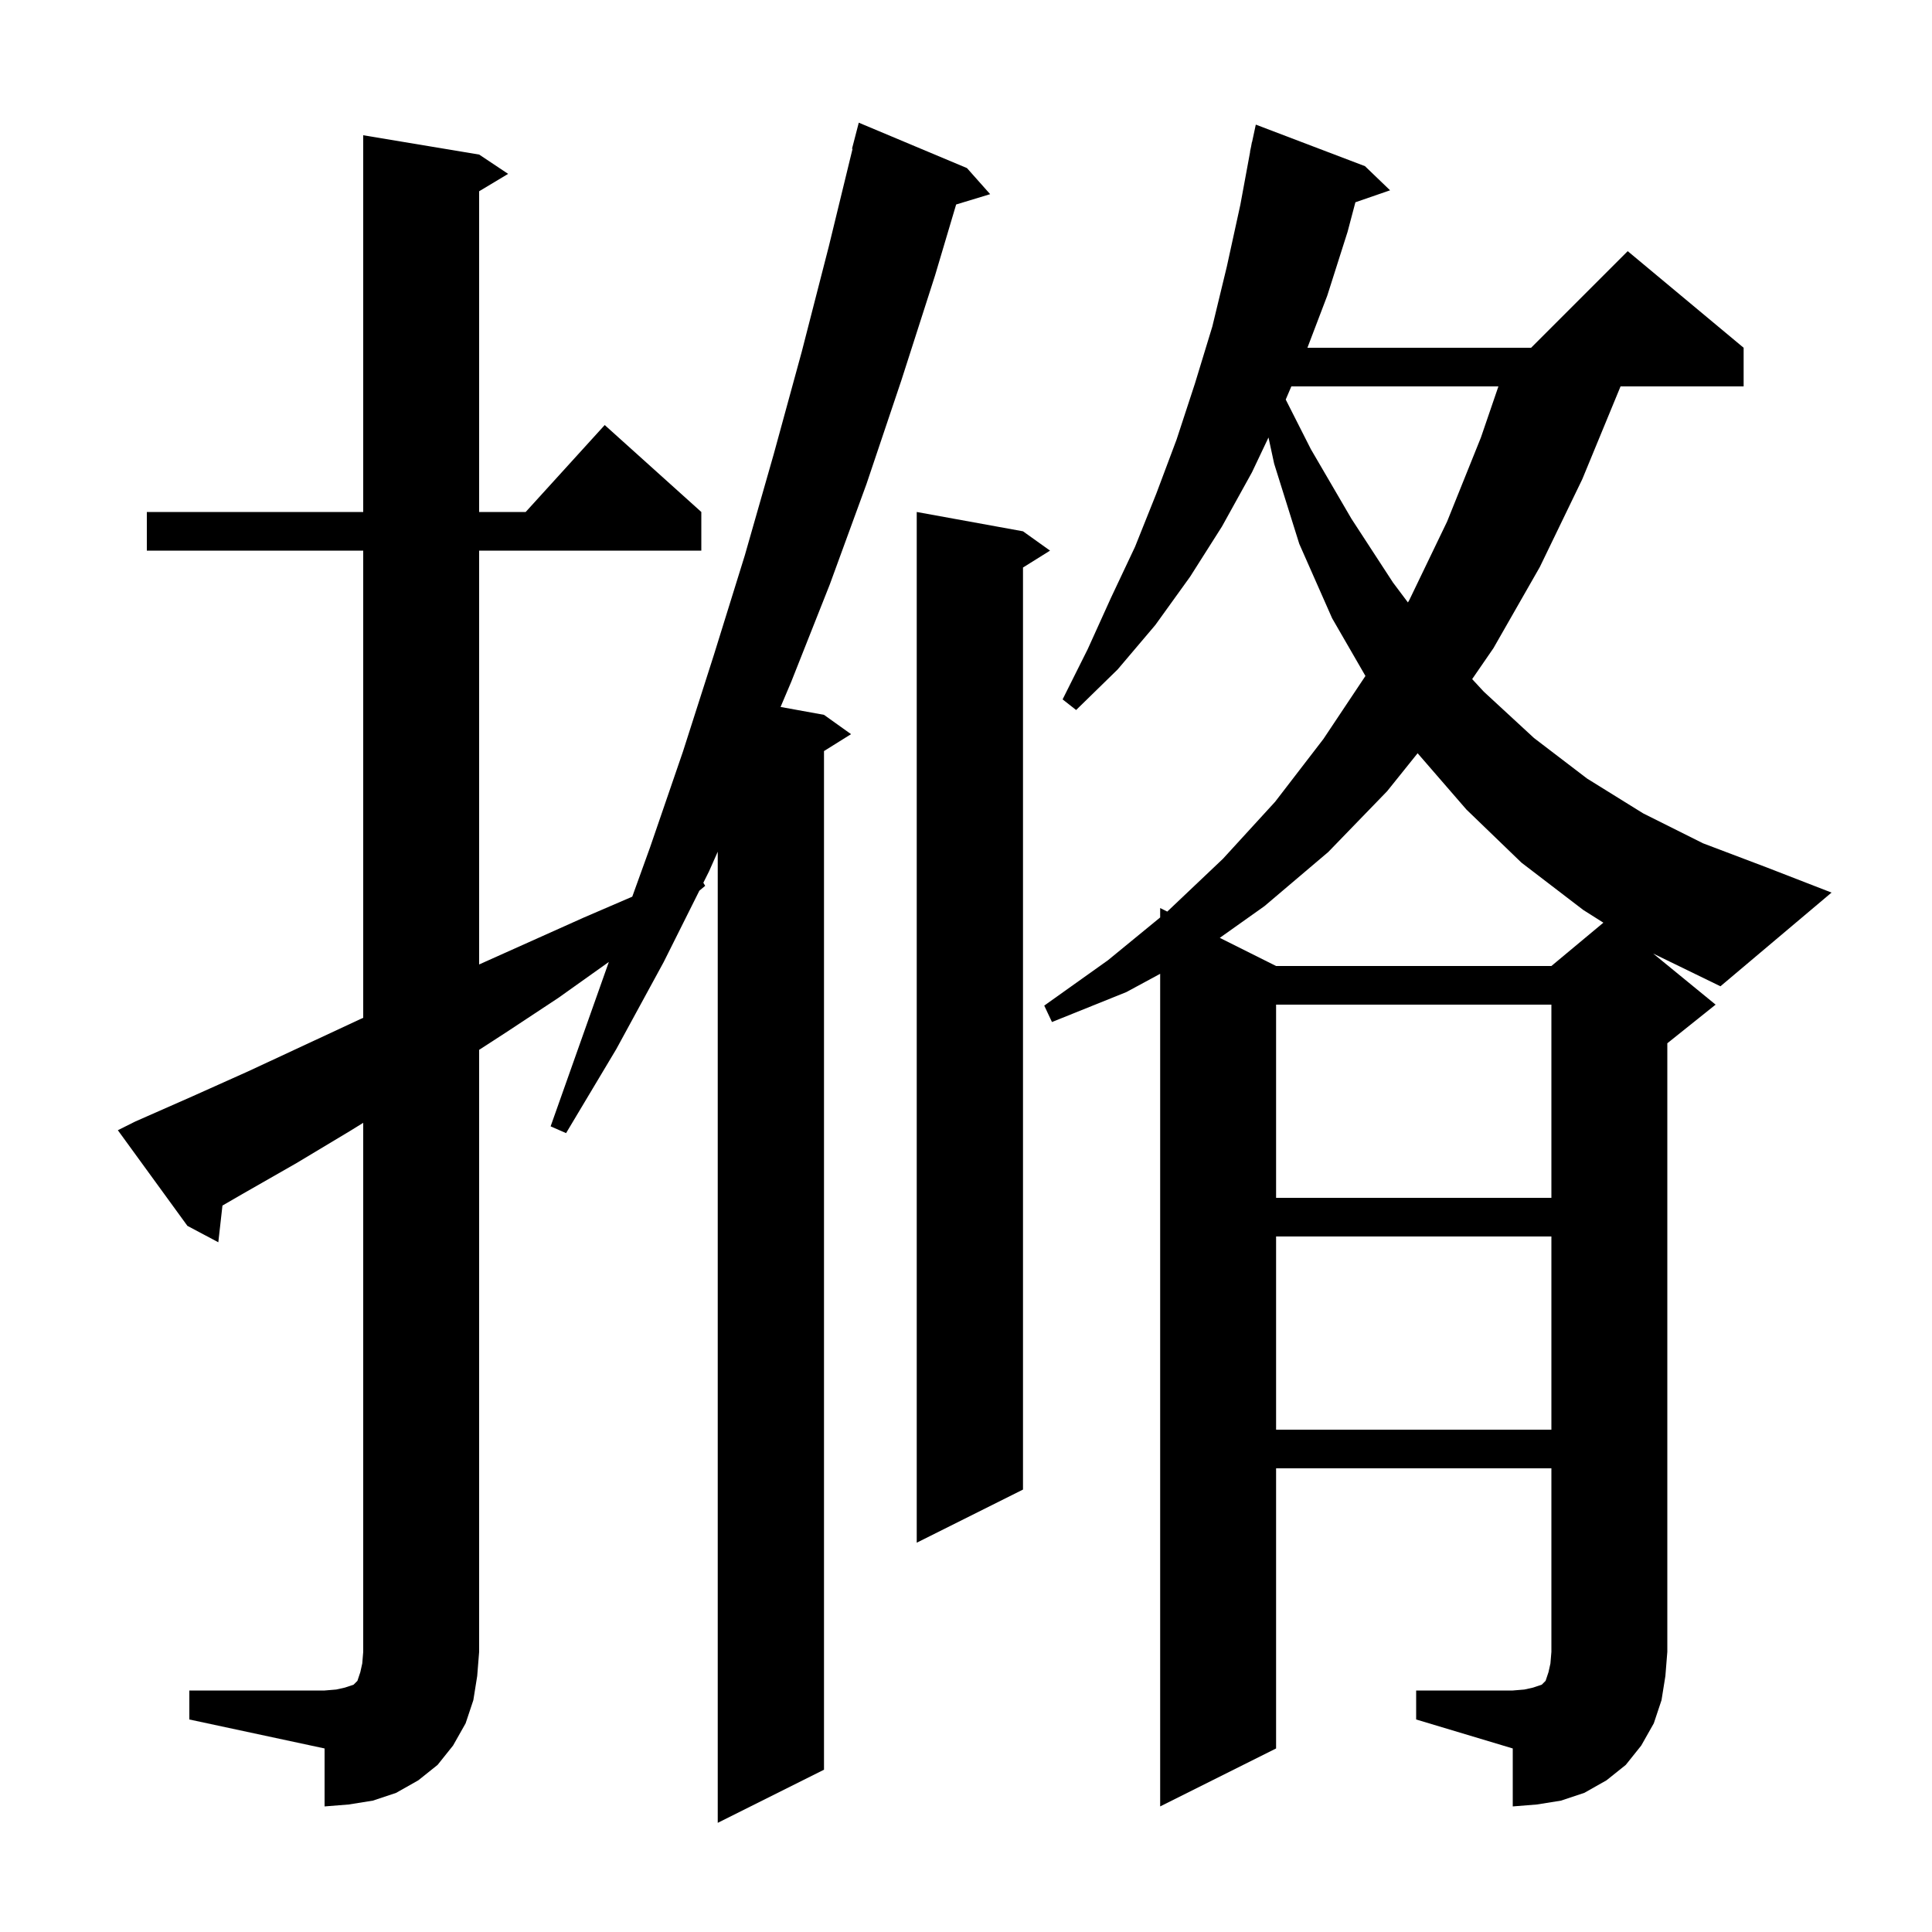 <svg xmlns="http://www.w3.org/2000/svg" xmlns:xlink="http://www.w3.org/1999/xlink" version="1.1" baseProfile="full" viewBox="0 0 200 200" width="200" height="200"><g fill="currentColor"><path d="M 19.6 175.0 L 33.6 175.0 L 34.8 174.9 L 35.7 174.7 L 36.6 174.4 L 37.0 174.0 L 37.3 173.1 L 37.5 172.2 L 37.6 171.0 L 37.6 116.235 L 36.2 117.1 L 30.7 120.4 L 25.1 123.6 L 23.028 124.799 L 22.6 128.6 L 19.4 126.9 L 12.2 117.0 L 14.0 116.1 L 19.9 113.5 L 25.7 110.9 L 37.3 105.5 L 37.6 105.366 L 37.6 57.0 L 15.2 57.0 L 15.2 53.0 L 37.6 53.0 L 37.6 14.0 L 49.6 16.0 L 52.6 18.0 L 49.6 19.8 L 49.6 53.0 L 54.418 53.0 L 62.6 44.0 L 72.6 53.0 L 72.6 57.0 L 49.6 57.0 L 49.6 99.841 L 60.4 95.0 L 65.452 92.823 L 67.3 87.7 L 70.7 77.8 L 73.9 67.8 L 77.1 57.5 L 80.1 47.0 L 83.0 36.4 L 85.8 25.5 L 88.255 15.409 L 88.2 15.4 L 88.9 12.7 L 100.1 17.4 L 102.5 20.1 L 98.98 21.169 L 96.8 28.5 L 93.3 39.4 L 89.7 50.1 L 85.9 60.5 L 81.9 70.6 L 80.804 73.183 L 85.3 74.0 L 88.1 76.0 L 85.3 77.75 L 85.3 183.2 L 74.3 188.7 L 74.3 88.17 L 73.4 90.2 L 72.809 91.382 L 73.0 91.7 L 72.398 92.204 L 68.7 99.6 L 63.8 108.6 L 58.6 117.3 L 57.0 116.6 L 63.028 99.579 L 63.0 99.6 L 57.8 103.3 L 52.5 106.8 L 49.6 108.68 L 49.6 171.0 L 49.4 173.5 L 49.0 176.0 L 48.2 178.4 L 46.9 180.7 L 45.3 182.7 L 43.3 184.3 L 41.0 185.6 L 38.6 186.4 L 36.1 186.8 L 33.6 187.0 L 33.6 181.0 L 19.6 178.0 Z M 105.9 55.0 L 108.7 57.0 L 105.9 58.75 L 105.9 154.2 L 94.9 159.7 L 94.9 53.0 Z M 132.1 128.0 L 132.1 148.0 L 160.6 148.0 L 160.6 128.0 Z M 132.1 104.0 L 132.1 124.0 L 160.6 124.0 L 160.6 104.0 Z M 177.6 104.0 L 172.6 108.0 L 172.6 171.0 L 172.4 173.5 L 172.0 176.0 L 171.2 178.4 L 169.9 180.7 L 168.3 182.7 L 166.3 184.3 L 164.0 185.6 L 161.6 186.4 L 159.1 186.8 L 156.6 187.0 L 156.6 181.0 L 146.6 178.0 L 146.6 175.0 L 156.6 175.0 L 157.8 174.9 L 158.7 174.7 L 159.6 174.4 L 160.0 174.0 L 160.3 173.1 L 160.5 172.2 L 160.6 171.0 L 160.6 152.0 L 132.1 152.0 L 132.1 181.0 L 120.1 187.0 L 120.1 100.808 L 116.6 102.7 L 108.9 105.8 L 108.1 104.1 L 114.7 99.4 L 120.1 94.974 L 120.1 94.0 L 120.835 94.367 L 126.6 88.9 L 132.0 83.0 L 137.0 76.5 L 141.35 69.975 L 137.9 64.0 L 134.5 56.3 L 131.9 48.0 L 131.314 45.288 L 129.6 48.9 L 126.5 54.5 L 123.2 59.7 L 119.6 64.7 L 115.7 69.3 L 111.4 73.5 L 110.0 72.4 L 112.6 67.2 L 115.0 61.9 L 117.5 56.6 L 119.7 51.1 L 121.8 45.5 L 123.7 39.7 L 125.5 33.8 L 127.0 27.6 L 128.4 21.2 L 129.415 15.702 L 129.4 15.7 L 129.511 15.181 L 129.6 14.7 L 129.614 14.703 L 130.0 12.9 L 141.3 17.2 L 143.9 19.7 L 140.31 20.94 L 139.5 24.0 L 137.4 30.6 L 135.343 36.0 L 158.5 36.0 L 168.5 26.0 L 180.5 36.0 L 180.5 40.0 L 167.759 40.0 L 163.8 49.6 L 159.4 58.7 L 154.6 67.1 L 152.398 70.3 L 153.6 71.6 L 158.8 76.4 L 164.3 80.6 L 170.1 84.2 L 176.3 87.3 L 182.9 89.8 L 189.6 92.4 L 178.1 102.1 L 171.139 98.713 Z M 143.6 81.9 L 137.5 88.2 L 130.9 93.8 L 126.272 97.086 L 132.1 100.0 L 160.6 100.0 L 165.981 95.516 L 163.9 94.2 L 157.5 89.3 L 151.8 83.8 L 146.751 77.975 Z M 133.679 40.0 L 133.098 41.362 L 135.7 46.5 L 139.9 53.7 L 144.2 60.3 L 145.748 62.364 L 145.9 62.1 L 149.8 54.0 L 153.3 45.3 L 155.115 40.0 Z "/></g></svg>